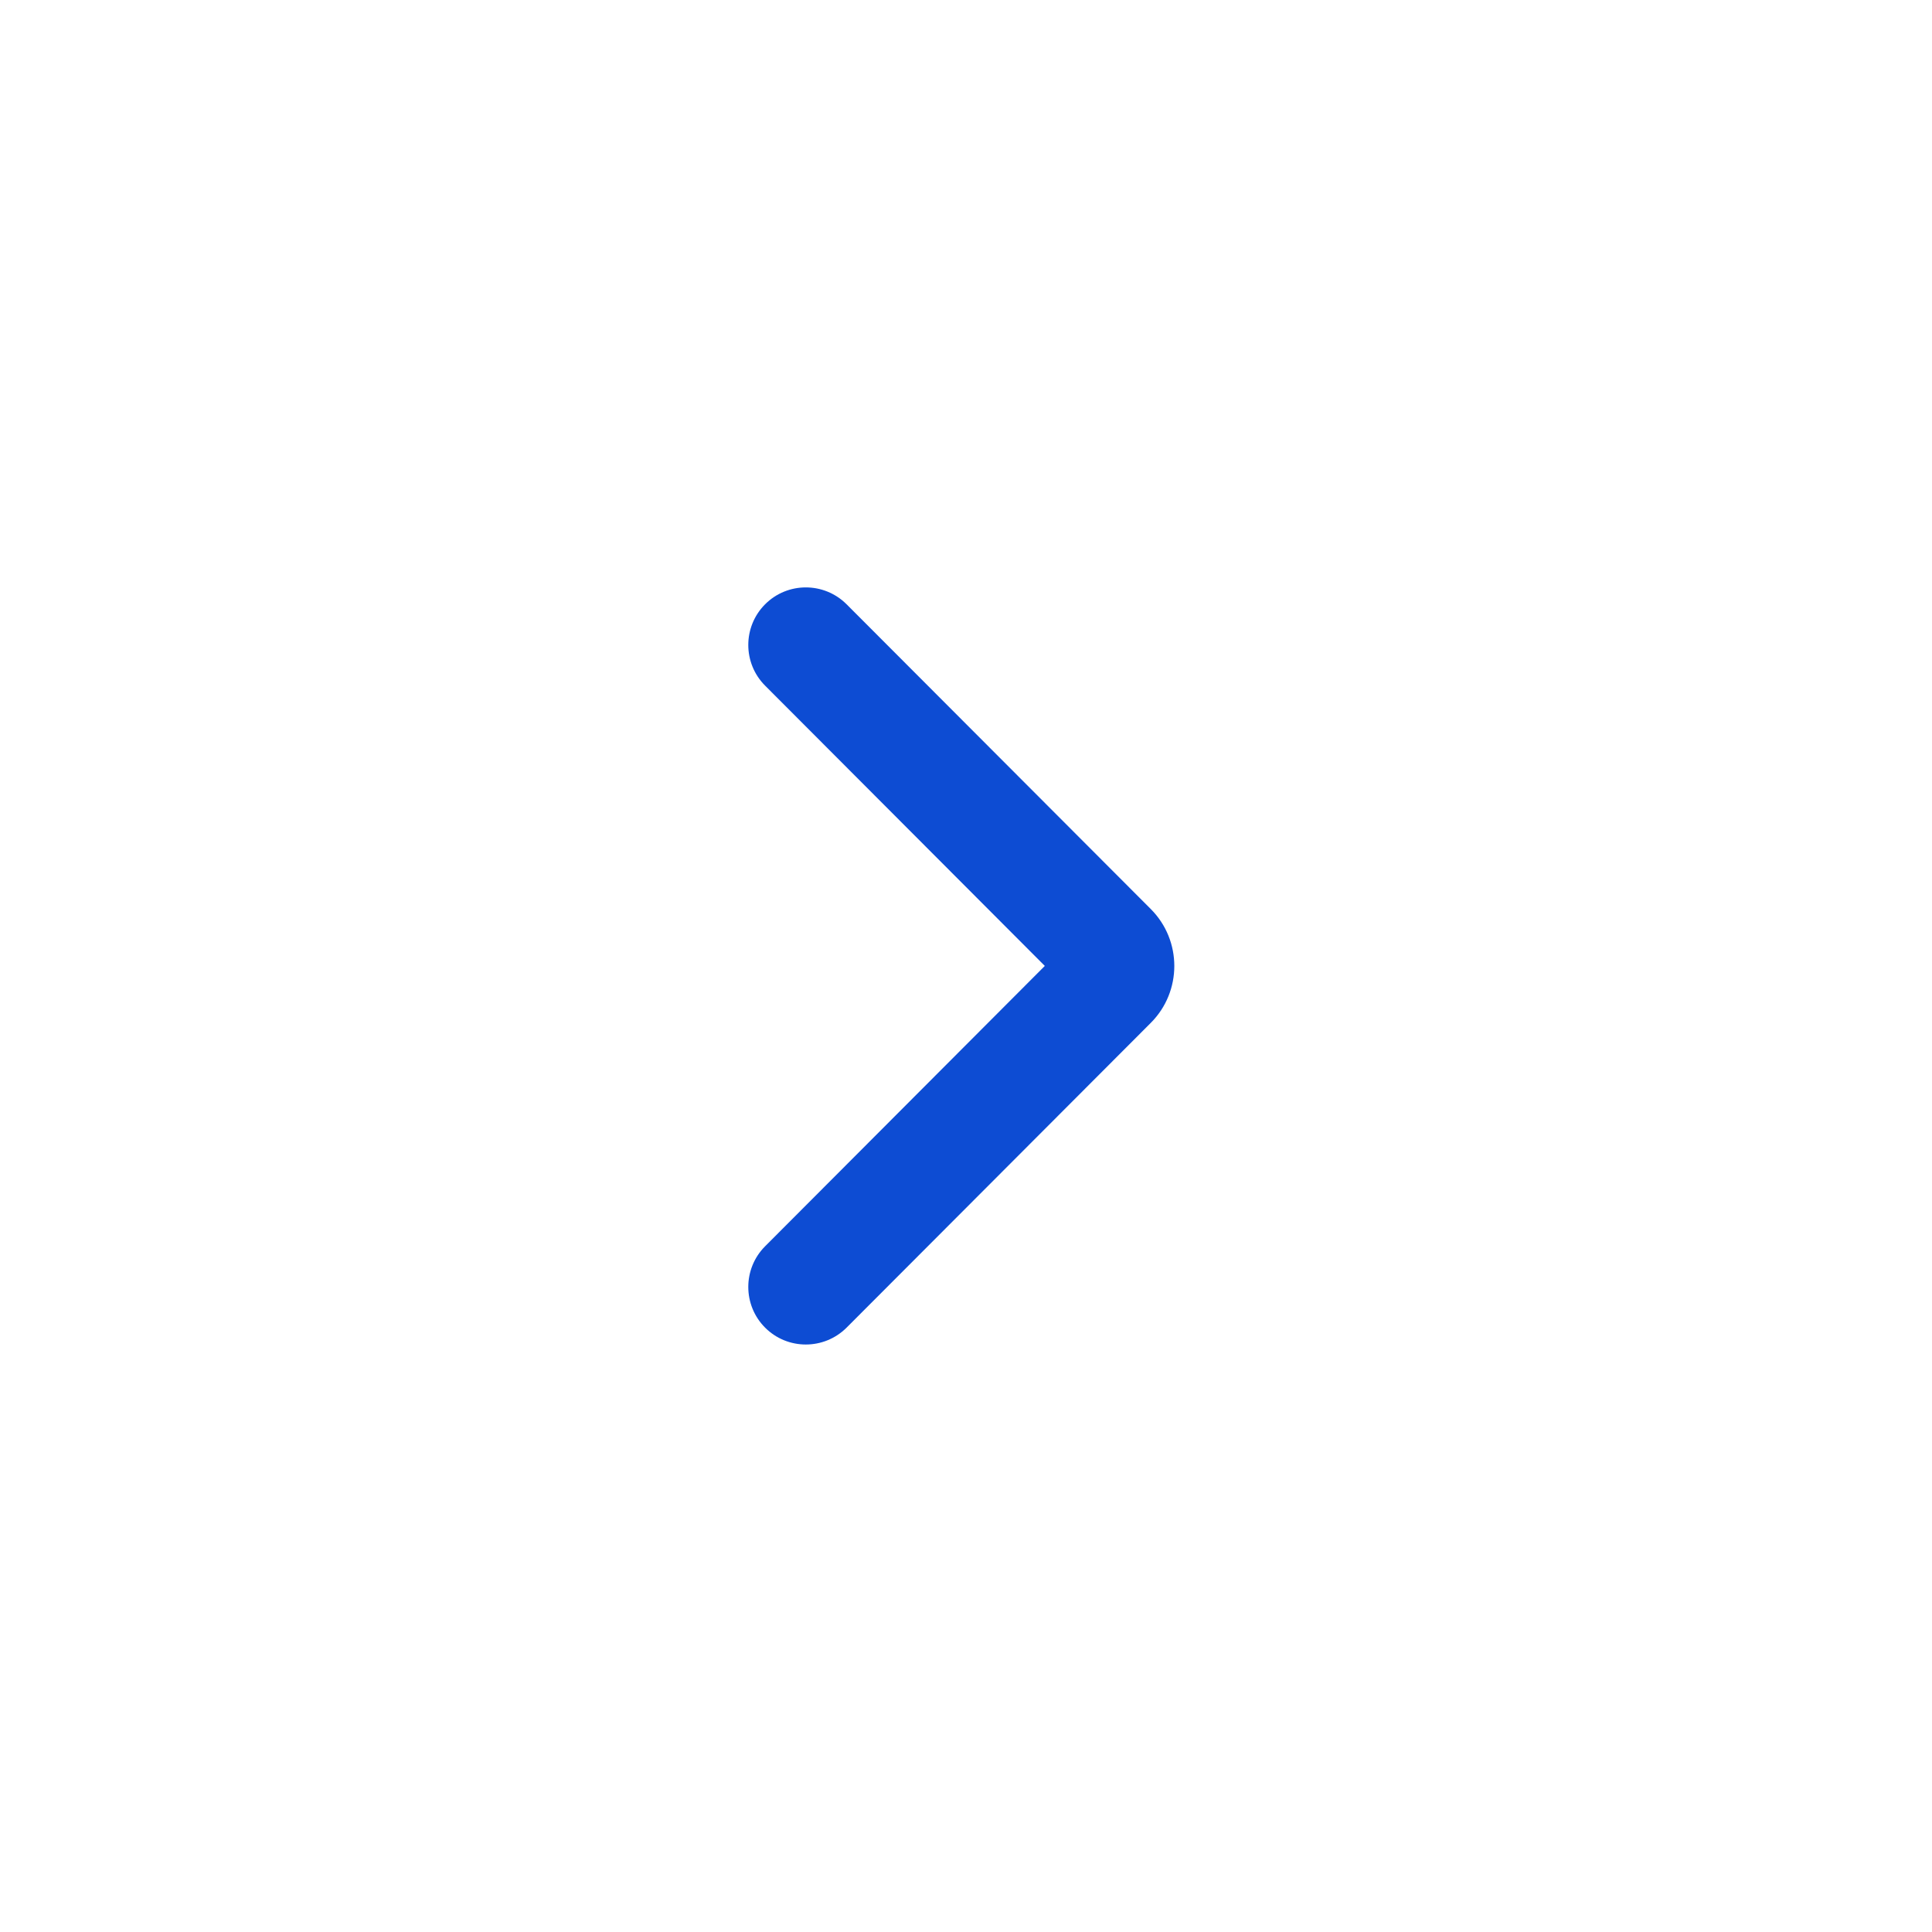 <?xml version="1.0" encoding="UTF-8"?> <svg xmlns="http://www.w3.org/2000/svg" width="24" height="24" viewBox="0 0 24 24" fill="none"><path d="M9.504 8.517C9.226 8.238 9.226 7.786 9.504 7.507C9.783 7.227 10.237 7.227 10.517 7.507L14.296 11.293C14.685 11.683 14.685 12.316 14.296 12.706L10.517 16.492C10.237 16.772 9.783 16.772 9.504 16.492C9.226 16.213 9.226 15.761 9.504 15.482L12.979 11.999L9.504 8.517Z" fill="#0D4CD3"></path></svg> 